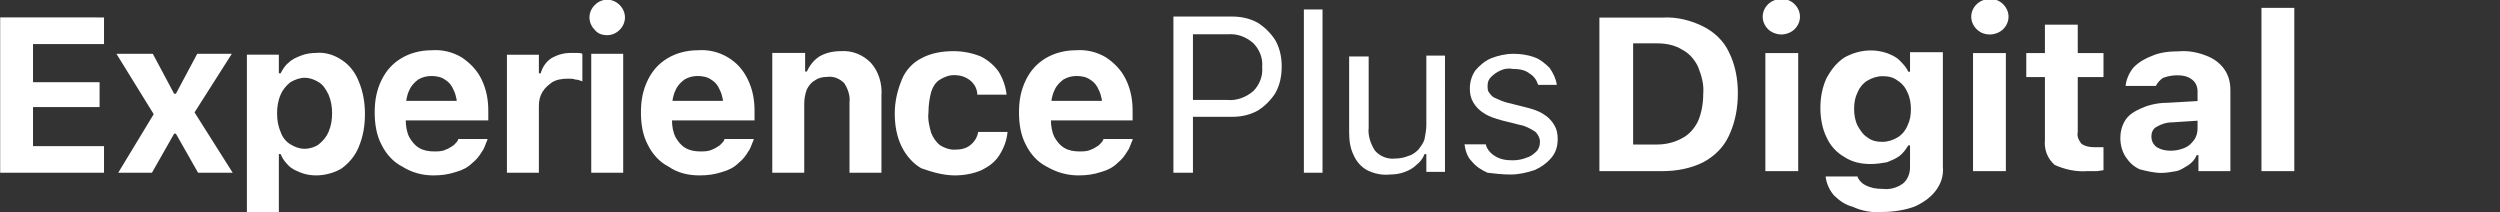 <?xml version="1.0" encoding="utf-8"?>
<!-- Generator: Adobe Illustrator 27.0.1, SVG Export Plug-In . SVG Version: 6.00 Build 0)  -->
<svg version="1.1" id="Layer_1" xmlns="http://www.w3.org/2000/svg" xmlns:xlink="http://www.w3.org/1999/xlink" x="0px" y="0px"
	 viewBox="0 0 281.7 23.9" style="enable-background:new 0 0 281.7 23.9;" xml:space="preserve">
<rect x="0" y="0" width="281.7" height="23.9" fill="#333333" stroke="none"/>
<style type="text/css">
	.st0{fill:#FFFFFF;}
</style>
<g id="Group_285" transform="translate(-141.979 -26.536)">
	<g id="Group_238" transform="translate(14 -2)">
		<path id="Path_39" class="st0" d="M128,48h11.7v-3h-8v-4.4h7.5v-2.8h-7.5v-4.3h8v-3H128V48z M141.3,48h3.8l2.5-4.4h0.2l2.5,4.4
			h3.9l-4.3-6.8l4.2-6.6h-3.9l-2.4,4.5h-0.2l-2.4-4.5h-4.1l4.2,6.8L141.3,48z M155.8,52.5h3.6v-6.6h0.2c0.2,0.5,0.5,0.9,0.9,1.3
			c0.4,0.4,0.9,0.6,1.4,0.8c0.5,0.2,1.1,0.3,1.7,0.3c1,0,2.1-0.3,2.9-0.8c0.8-0.6,1.5-1.4,1.9-2.4c0.5-1.2,0.7-2.4,0.7-3.7v0
			c0-1.3-0.2-2.5-0.7-3.7c-0.4-1-1-1.8-1.9-2.4c-0.9-0.6-1.9-0.9-2.9-0.8c-0.6,0-1.2,0.1-1.7,0.3c-0.5,0.2-1,0.4-1.4,0.8
			c-0.4,0.3-0.7,0.8-0.9,1.2h-0.2v-2.1h-3.6L155.8,52.5z M162.3,45.3c-0.6,0-1.1-0.2-1.6-0.5c-0.5-0.3-0.9-0.8-1.1-1.4
			c-0.3-0.7-0.4-1.4-0.4-2.1v0c0-0.7,0.1-1.4,0.4-2.1c0.2-0.5,0.6-1,1.1-1.4c0.5-0.3,1.1-0.5,1.6-0.5c0.6,0,1.1,0.2,1.6,0.5
			c0.5,0.3,0.8,0.8,1.1,1.4c0.3,0.7,0.4,1.4,0.4,2.1v0c0,0.7-0.1,1.4-0.4,2.1c-0.2,0.5-0.6,1-1.1,1.4
			C163.5,45.1,162.9,45.3,162.3,45.3L162.3,45.3z M176.8,48.3c0.9,0,1.7-0.1,2.6-0.4c0.7-0.2,1.3-0.5,1.8-1c0.5-0.4,0.8-0.8,1.1-1.3
			c0.3-0.4,0.4-0.9,0.6-1.3l0-0.1l-3.3,0l0,0.1c-0.1,0.2-0.3,0.4-0.5,0.6c-0.3,0.2-0.6,0.4-0.9,0.5c-0.4,0.2-0.9,0.2-1.3,0.2
			c-0.6,0-1.2-0.1-1.7-0.4c-0.5-0.3-0.8-0.7-1.1-1.2c-0.3-0.6-0.4-1.3-0.4-1.9v-1.4c0-0.7,0.1-1.4,0.4-2c0.2-0.5,0.6-0.9,1-1.2
			c0.5-0.3,1-0.4,1.5-0.4c0.5,0,1.1,0.1,1.5,0.4c0.5,0.3,0.8,0.7,1,1.2c0.3,0.6,0.4,1.3,0.4,2V42l1.7-2.1H172v2.2h11V41
			c0-1.2-0.2-2.4-0.8-3.6c-0.5-1-1.3-1.8-2.2-2.4c-1-0.6-2.2-0.9-3.4-0.8c-1.2,0-2.4,0.3-3.4,0.9c-1,0.6-1.7,1.4-2.2,2.4
			c-0.6,1.2-0.8,2.4-0.8,3.7v0c0,1.3,0.2,2.6,0.8,3.7c0.5,1,1.3,1.9,2.3,2.4C174.4,48,175.6,48.3,176.8,48.3z M185.1,48h3.6v-7.5
			c0-0.6,0.1-1.1,0.4-1.6c0.3-0.5,0.7-0.8,1.1-1.1c0.5-0.3,1.1-0.4,1.8-0.4c0.3,0,0.6,0,0.8,0.1c0.3,0,0.5,0.1,0.8,0.2v-3.1
			c-0.2-0.1-0.4-0.1-0.6-0.1c-0.2,0-0.5,0-0.7,0c-0.8,0-1.5,0.2-2.2,0.6c-0.6,0.4-1,1-1.2,1.7h-0.2v-2.1h-3.6V48z M194.6,48h3.6
			V34.6h-3.6V48z M196.4,32.5c0.5,0,1-0.2,1.4-0.6c0.4-0.4,0.6-0.9,0.6-1.4c0-0.5-0.2-1-0.6-1.4c-0.4-0.4-0.9-0.6-1.4-0.6
			c-0.5,0-1,0.2-1.4,0.6c-0.4,0.4-0.6,0.9-0.6,1.4c0,0.5,0.2,1,0.6,1.4C195.3,32.3,195.8,32.5,196.4,32.5L196.4,32.5z M206.8,48.3
			c0.9,0,1.7-0.1,2.6-0.4c0.7-0.2,1.3-0.5,1.8-1c0.5-0.4,0.8-0.8,1.1-1.3c0.3-0.4,0.4-0.9,0.6-1.3l0-0.1l-3.3,0l0,0.1
			c-0.1,0.2-0.3,0.4-0.5,0.6c-0.3,0.2-0.6,0.4-0.9,0.5c-0.4,0.2-0.9,0.2-1.3,0.2c-0.6,0-1.2-0.1-1.7-0.4c-0.5-0.3-0.8-0.7-1.1-1.2
			c-0.3-0.6-0.4-1.3-0.4-1.9v-1.4c0-0.7,0.1-1.4,0.4-2c0.2-0.5,0.6-0.9,1-1.2c0.5-0.3,1-0.4,1.5-0.4c0.5,0,1.1,0.1,1.5,0.4
			c0.5,0.3,0.8,0.7,1,1.2c0.3,0.6,0.4,1.3,0.4,2V42l1.7-2.1H202v2.2h11V41c0-1.2-0.2-2.4-0.8-3.6c-0.5-1-1.2-1.8-2.2-2.4
			c-1-0.6-2.2-0.9-3.4-0.8c-1.2,0-2.4,0.3-3.4,0.9c-1,0.6-1.7,1.4-2.2,2.4c-0.6,1.2-0.8,2.4-0.8,3.7v0c0,1.3,0.2,2.6,0.8,3.7
			c0.5,1,1.3,1.9,2.3,2.4C204.3,48,205.5,48.3,206.8,48.3z M215,48h3.6v-7.8c0-0.5,0.1-1.1,0.3-1.6c0.2-0.4,0.5-0.8,0.9-1
			c0.4-0.3,0.9-0.4,1.4-0.4c0.7-0.1,1.4,0.2,1.9,0.7c0.4,0.6,0.7,1.4,0.6,2.2V48h3.6v-8.7c0.1-1.3-0.3-2.7-1.2-3.7
			c-0.9-0.9-2.1-1.4-3.4-1.3c-0.9,0-1.7,0.2-2.4,0.6c-0.6,0.4-1.1,1-1.4,1.7h-0.2v-2.1H215L215,48z M235.6,48.3c1,0,2.1-0.2,3-0.6
			c0.8-0.4,1.5-0.9,2-1.7c0.5-0.8,0.8-1.6,0.9-2.5l0-0.1l-3.3,0l0,0c-0.1,0.6-0.4,1.1-0.9,1.5c-0.5,0.4-1.1,0.5-1.8,0.5
			c-0.6,0-1.1-0.2-1.6-0.5c-0.5-0.4-0.8-0.9-1-1.4c-0.2-0.7-0.4-1.5-0.3-2.3v0c0-0.8,0.1-1.5,0.3-2.3c0.2-0.6,0.5-1.1,1-1.4
			c0.5-0.3,1-0.5,1.6-0.5c0.7,0,1.3,0.2,1.8,0.6c0.5,0.4,0.8,1,0.8,1.6l0,0h3.3l0,0c-0.1-0.9-0.4-1.8-0.9-2.6
			c-0.5-0.7-1.2-1.3-2-1.7c-1-0.4-2-0.6-3.1-0.6c-1.2,0-2.5,0.2-3.6,0.8c-1,0.5-1.8,1.4-2.2,2.4c-0.5,1.2-0.8,2.5-0.8,3.8v0
			c0,1.3,0.2,2.6,0.8,3.8c0.5,1,1.3,1.9,2.2,2.4C233.2,48,234.4,48.3,235.6,48.3z M249.5,48.3c0.9,0,1.7-0.1,2.6-0.4
			c0.7-0.2,1.3-0.5,1.8-1c0.5-0.4,0.8-0.8,1.1-1.3c0.3-0.4,0.4-0.9,0.6-1.3l0-0.1l-3.3,0l0,0.1c-0.1,0.2-0.3,0.4-0.5,0.6
			c-0.3,0.2-0.6,0.4-0.9,0.5c-0.4,0.2-0.9,0.2-1.3,0.2c-0.6,0-1.2-0.1-1.7-0.4c-0.5-0.3-0.8-0.7-1.1-1.2c-0.3-0.6-0.4-1.3-0.4-1.9
			v-1.4c0-0.7,0.1-1.4,0.4-2c0.2-0.5,0.6-0.9,1-1.2c0.5-0.3,1-0.4,1.5-0.4c0.5,0,1.1,0.1,1.5,0.4c0.5,0.3,0.8,0.7,1,1.2
			c0.3,0.6,0.4,1.3,0.4,2V42l1.7-2.1h-9.3v2.2h11V41c0-1.2-0.2-2.4-0.8-3.6c-0.5-1-1.3-1.8-2.2-2.4c-1-0.6-2.2-0.9-3.4-0.8
			c-1.2,0-2.4,0.3-3.4,0.9c-1,0.6-1.7,1.4-2.2,2.4c-0.6,1.2-0.8,2.4-0.8,3.7v0c0,1.3,0.2,2.6,0.8,3.7c0.5,1,1.3,1.9,2.3,2.4
			C247.1,48,248.3,48.3,249.5,48.3L249.5,48.3z"/>
		<path id="Path_40" class="st0" d="M261.3,41.7h5.5c1,0,2-0.2,2.9-0.7c0.8-0.5,1.5-1.2,2-2c0.5-0.9,0.7-1.9,0.7-3v0
			c0-1-0.2-2-0.7-2.9c-0.5-0.8-1.2-1.5-2-2c-0.9-0.5-1.9-0.7-2.9-0.7h-5.5v2h5c1.1-0.1,2.1,0.3,2.9,1c0.7,0.7,1.1,1.7,1,2.7v0
			c0.1,1-0.3,2-1,2.7c-0.8,0.7-1.9,1.1-2.9,1h-5V41.7z M260.2,48h2.2V30.4h-2.2V48z M274.9,48h2.1V29.6h-2.1V48z M284.6,48.2
			c0.6,0,1.2-0.1,1.7-0.3c0.5-0.2,0.9-0.4,1.3-0.8c0.4-0.3,0.7-0.7,0.9-1.2h0.2v2h2.1V34.8h-2.1v7.8c0,0.5-0.1,1.1-0.2,1.6
			c-0.1,0.4-0.4,0.8-0.7,1.2c-0.3,0.3-0.7,0.6-1.1,0.7c-0.5,0.2-1,0.3-1.5,0.3c-0.8,0.1-1.7-0.2-2.3-0.9c-0.5-0.8-0.8-1.7-0.7-2.6
			v-8H280v8.5c0,0.9,0.1,1.8,0.5,2.6c0.3,0.7,0.8,1.3,1.5,1.7C282.8,48.1,283.7,48.3,284.6,48.2z M298.2,48.2c0.9,0,1.8-0.2,2.7-0.5
			c0.7-0.3,1.4-0.8,1.9-1.4c0.5-0.6,0.7-1.3,0.7-2.1v0c0-0.6-0.1-1.1-0.4-1.6c-0.3-0.5-0.7-0.9-1.2-1.2c-0.6-0.4-1.3-0.6-2.1-0.8
			l-2-0.5c-0.4-0.1-0.9-0.3-1.3-0.5c-0.3-0.1-0.5-0.3-0.7-0.6c-0.2-0.2-0.2-0.5-0.2-0.8v0c0-0.4,0.1-0.7,0.4-1
			c0.3-0.3,0.6-0.5,1-0.7c0.4-0.2,0.9-0.3,1.4-0.2c0.7,0,1.4,0.1,1.9,0.5c0.5,0.3,0.8,0.7,1,1.3h2.1c-0.1-0.7-0.4-1.3-0.8-1.9
			c-0.5-0.5-1.1-1-1.7-1.2c-0.8-0.3-1.6-0.4-2.4-0.4c-0.9,0-1.7,0.2-2.5,0.5c-0.7,0.3-1.3,0.8-1.8,1.4c-0.4,0.6-0.6,1.3-0.6,2v0
			c0,0.6,0.1,1.1,0.4,1.6c0.3,0.5,0.7,0.9,1.2,1.2c0.6,0.4,1.3,0.6,2,0.8l2,0.5c0.6,0.1,1.2,0.4,1.8,0.8c0.3,0.3,0.5,0.7,0.5,1.1v0
			c0,0.4-0.1,0.8-0.4,1.1c-0.3,0.3-0.7,0.6-1.1,0.7c-0.5,0.2-1,0.3-1.6,0.3c-0.7,0-1.4-0.1-2-0.5c-0.5-0.3-0.9-0.8-1-1.3H293
			c0.1,0.7,0.3,1.4,0.8,1.9c0.5,0.6,1.1,1,1.8,1.3C296.4,48.1,297.3,48.2,298.2,48.2z"/>
	</g>
	<g id="Group_274" transform="translate(14181 10673.719)">
		<path id="Path_41" class="st0" d="M-13858.8-10627.9h7.1c1.6,0,3.2-0.3,4.6-1c1.3-0.7,2.3-1.7,2.9-3c0.7-1.5,1-3.1,1-4.8v0
			c0-1.6-0.3-3.2-1-4.6c-0.6-1.3-1.7-2.3-2.9-2.9c-1.4-0.7-3-1.1-4.6-1h-7.1V-10627.9z M-13855-10630.9v-11.4h2.7c1,0,2,0.2,2.8,0.7
			c0.8,0.4,1.4,1.1,1.8,1.9c0.4,1,0.7,2,0.6,3.1v0c0,1.1-0.2,2.2-0.6,3.1c-0.4,0.8-1,1.5-1.8,1.9c-0.9,0.5-1.9,0.7-2.8,0.7H-13855z
			 M-13840.1-10627.9h3.7v-13.3h-3.7V-10627.9z M-13838.3-10643.3c0.5,0,1.1-0.2,1.5-0.6c0.4-0.4,0.6-0.9,0.6-1.4
			c0-0.5-0.2-1-0.6-1.4c-0.4-0.4-0.9-0.6-1.5-0.6c-0.5,0-1.1,0.2-1.5,0.6c-0.4,0.4-0.6,0.9-0.6,1.4c0,0.5,0.2,1,0.6,1.4
			C-13839.4-10643.5-13838.8-10643.3-13838.3-10643.3L-13838.3-10643.3z M-13826.9-10623.3c1.2,0,2.5-0.2,3.6-0.6
			c0.9-0.4,1.8-1,2.4-1.8c0.6-0.8,0.9-1.7,0.8-2.7v-12.9h-3.7v2.2h-0.2c-0.2-0.5-0.6-0.9-1-1.3c-0.4-0.4-0.9-0.6-1.4-0.8
			c-0.6-0.2-1.2-0.3-1.8-0.3c-1.1,0-2.1,0.3-3,0.8c-0.9,0.6-1.5,1.4-2,2.3c-0.5,1.1-0.7,2.2-0.7,3.4v0c0,1.1,0.2,2.3,0.7,3.3
			c0.4,0.9,1.1,1.7,2,2.2c0.9,0.6,1.9,0.8,3,0.8c0.6,0,1.2-0.1,1.8-0.2c0.5-0.2,1-0.4,1.4-0.7c0.4-0.3,0.7-0.7,1-1.2h0.2v2.5
			c0,0.7-0.3,1.4-0.8,1.8c-0.7,0.5-1.5,0.7-2.3,0.6c-0.7,0-1.3-0.1-1.9-0.4c-0.4-0.2-0.7-0.5-0.9-0.9l0-0.1h-3.6v0.1
			c0.1,0.7,0.4,1.4,0.9,2c0.6,0.6,1.3,1.1,2.1,1.3C-13829.2-10623.4-13828.1-10623.2-13826.9-10623.3z M-13826.9-10631.2
			c-0.6,0-1.2-0.1-1.7-0.5c-0.5-0.3-0.8-0.8-1.1-1.3c-0.3-0.6-0.4-1.3-0.4-1.9v0c0-0.7,0.1-1.3,0.4-1.9c0.2-0.5,0.6-1,1.1-1.3
			c0.5-0.3,1.1-0.5,1.7-0.5c0.6,0,1.2,0.1,1.7,0.5c0.5,0.3,0.9,0.8,1.1,1.3c0.3,0.6,0.4,1.3,0.4,1.9v0c0,0.7-0.1,1.3-0.4,1.9
			c-0.2,0.5-0.6,1-1.1,1.3C-13825.7-10631.4-13826.3-10631.2-13826.9-10631.2L-13826.9-10631.2z M-13816.7-10627.9h3.7v-13.3h-3.7
			V-10627.9z M-13814.8-10643.3c0.5,0,1.1-0.2,1.5-0.6c0.4-0.4,0.6-0.9,0.6-1.4c0-0.5-0.2-1-0.6-1.4c-0.4-0.4-0.9-0.6-1.5-0.6
			c-0.5,0-1.1,0.2-1.5,0.6c-0.4,0.4-0.6,0.9-0.6,1.4c0,0.5,0.2,1,0.6,1.4C-13815.9-10643.5-13815.4-10643.3-13814.8-10643.3
			L-13814.8-10643.3z M-13803.8-10627.9c0.4,0,0.7,0,1,0c0.3,0,0.6-0.1,0.8-0.1v-2.6c-0.2,0-0.3,0-0.5,0s-0.3,0-0.6,0
			c-0.5,0-1-0.1-1.4-0.4c-0.3-0.4-0.5-0.8-0.4-1.3v-6.2h2.9v-2.7h-2.9v-3.2h-3.7v3.2h-2.1v2.7h2.1v7.1c-0.1,1.1,0.3,2.1,1.1,2.8
			C-13806.4-10628.1-13805.1-10627.8-13803.8-10627.9z M-13795.5-10627.7c0.6,0,1.1-0.1,1.7-0.2c0.5-0.1,0.9-0.4,1.4-0.7
			c0.4-0.3,0.7-0.6,0.9-1.1h0.2v1.8h3.6v-9.1c0-0.9-0.2-1.7-0.7-2.4c-0.5-0.7-1.2-1.2-2-1.5c-1-0.4-2.1-0.6-3.1-0.5
			c-1,0-2.1,0.1-3,0.5c-0.8,0.3-1.5,0.7-2.1,1.3c-0.5,0.6-0.8,1.3-0.9,2l0,0.1h3.4l0,0c0.2-0.4,0.5-0.7,0.8-0.9
			c0.5-0.2,1.1-0.3,1.6-0.3c0.6,0,1.2,0.1,1.7,0.5c0.4,0.3,0.6,0.8,0.6,1.3v4.2c0,0.4-0.1,0.9-0.4,1.3c-0.3,0.4-0.6,0.7-1.1,0.9
			c-0.5,0.2-1,0.3-1.5,0.3c-0.6,0-1.1-0.1-1.6-0.4c-0.4-0.3-0.6-0.7-0.6-1.2v0c0-0.5,0.2-0.9,0.6-1.1c0.5-0.3,1.1-0.5,1.8-0.5
			l4.6-0.3v-2.2l-5.2,0.3c-1,0-2,0.2-2.9,0.6c-0.7,0.3-1.4,0.7-1.8,1.3c-0.4,0.6-0.6,1.3-0.6,2.1v0c0,0.7,0.2,1.5,0.6,2.1
			c0.4,0.6,0.9,1.1,1.6,1.4C-13797.1-10627.9-13796.3-10627.7-13795.5-10627.7L-13795.5-10627.7z M-13784.2-10627.9h3.7v-18.4h-3.7
			V-10627.9z"/>
	</g>
</g>
</svg>
